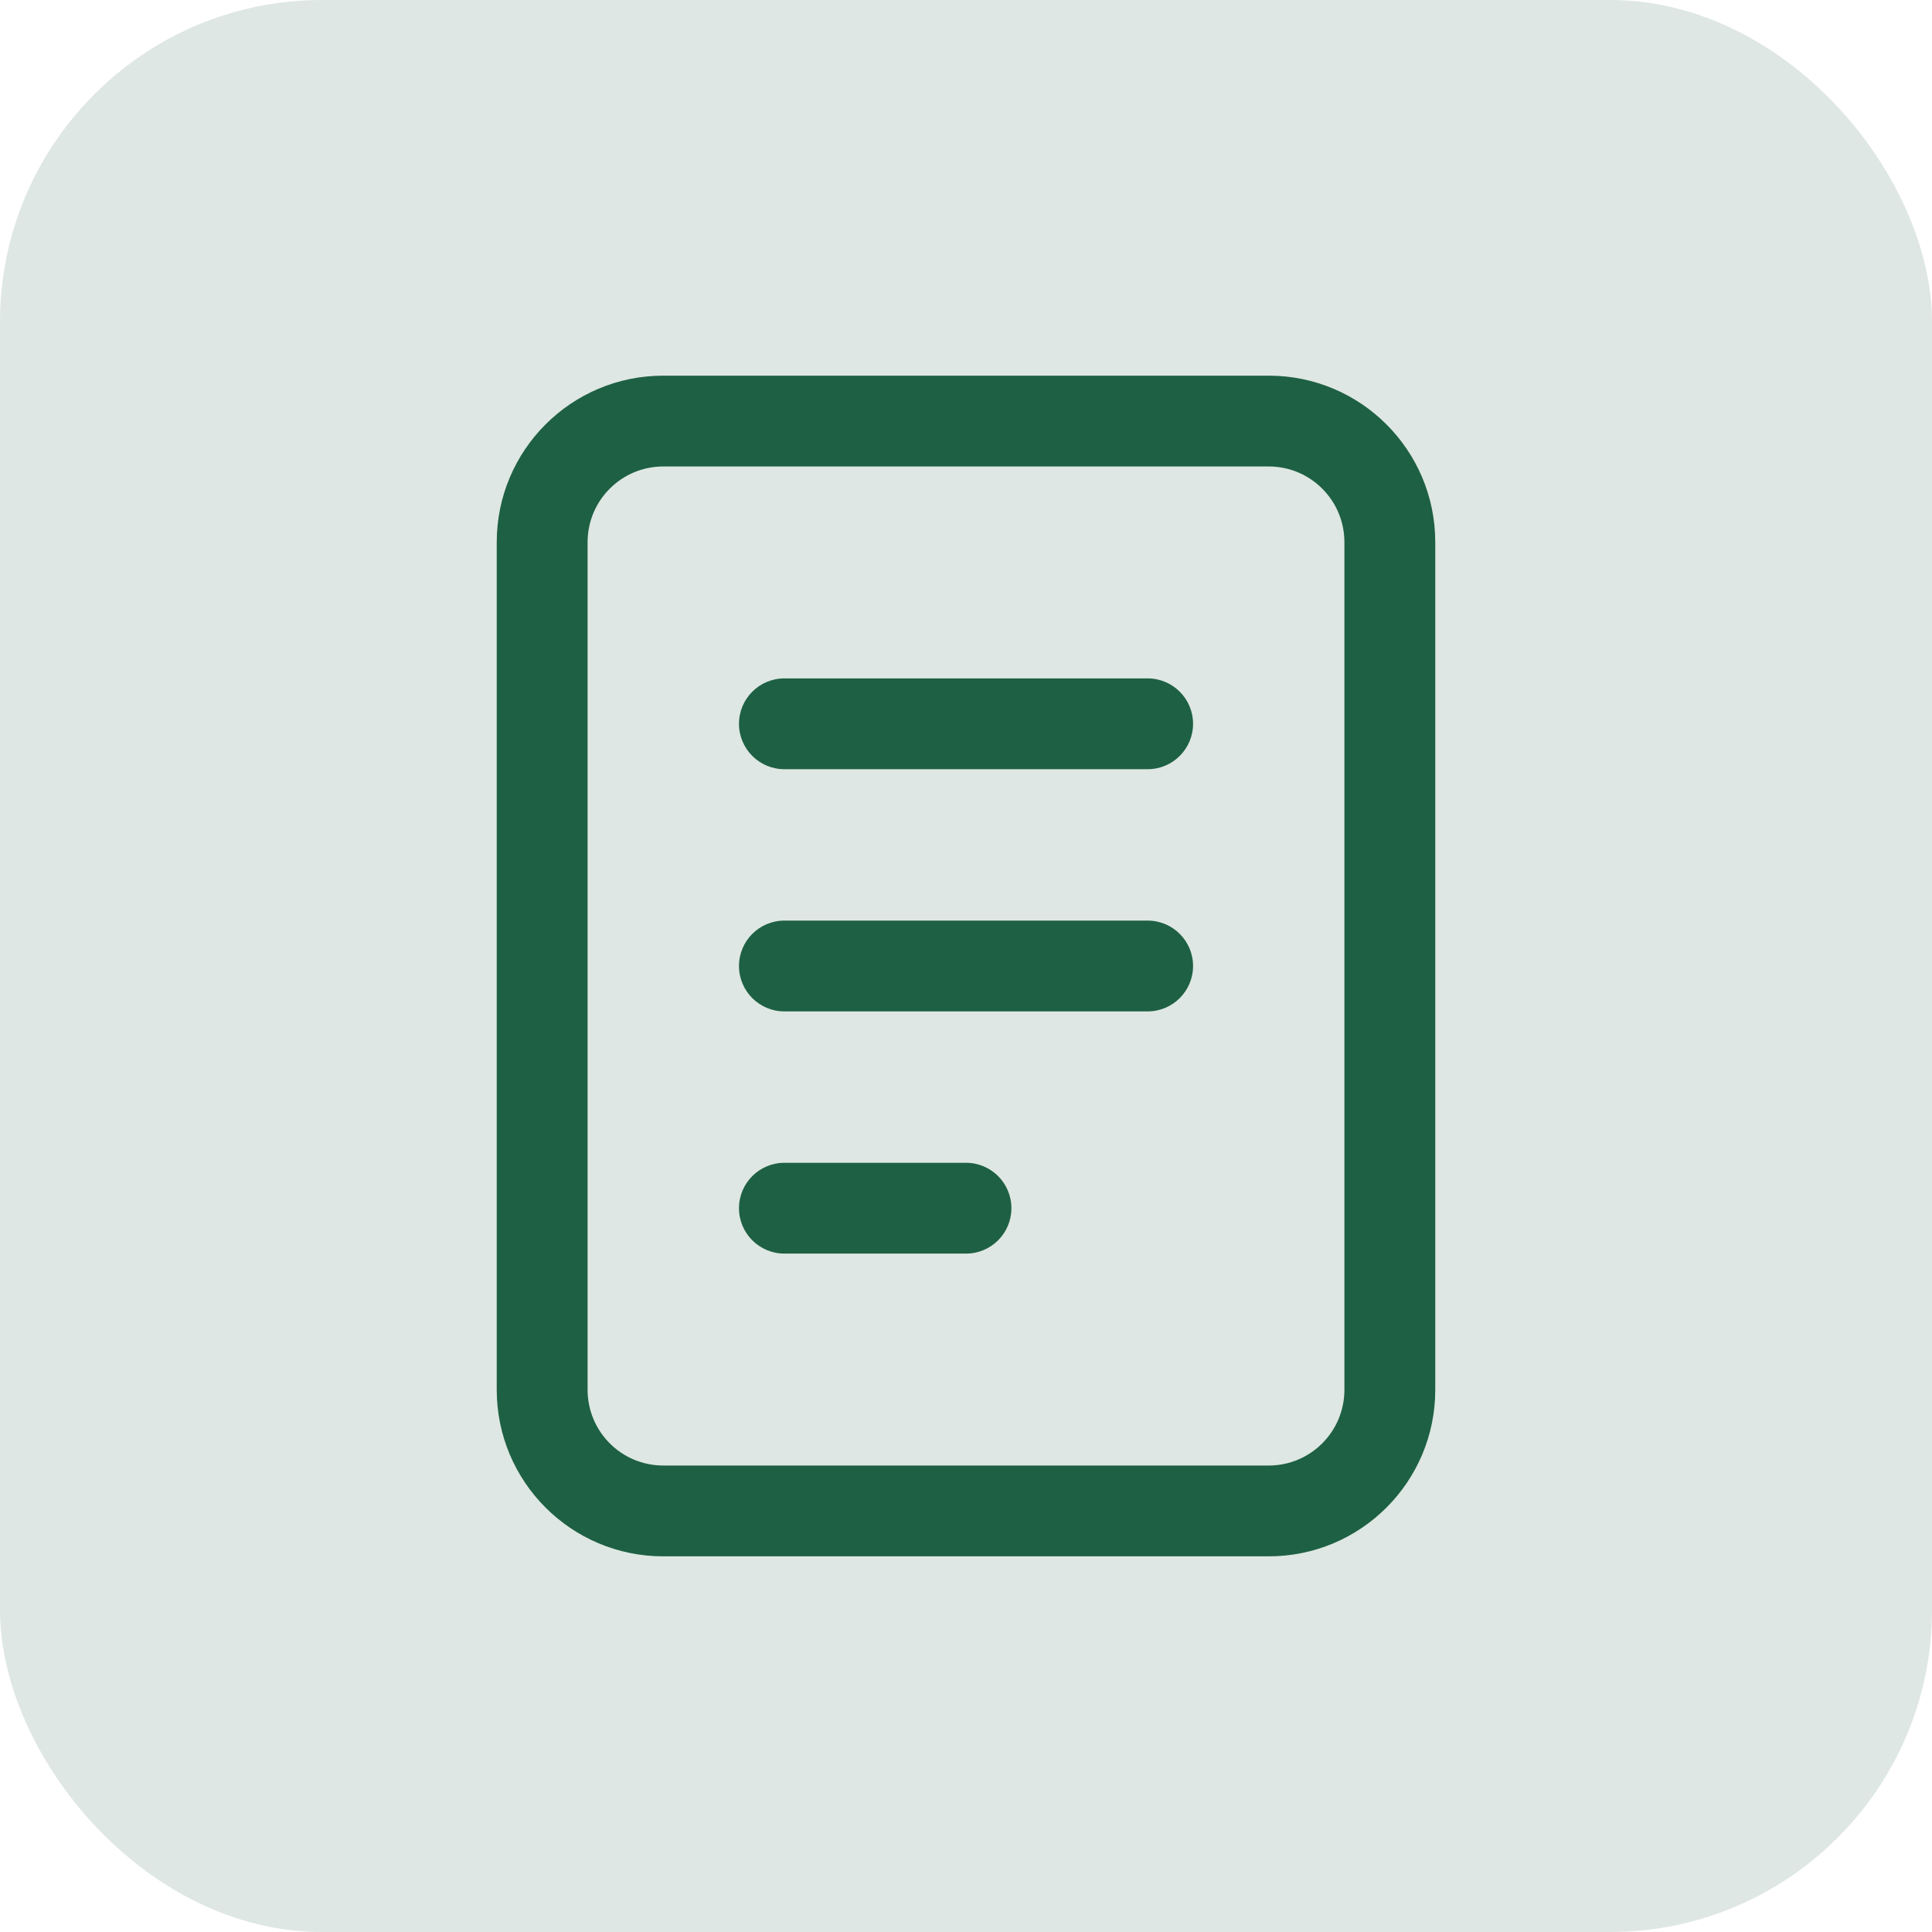 <svg width="36" height="36" viewBox="0 0 36 36" fill="none" xmlns="http://www.w3.org/2000/svg">
<rect width="36" height="36" rx="6" fill="#DEE7E3"/>
<path fill-rule="evenodd" clip-rule="evenodd" d="M23.641 7C25.355 7 26.744 8.389 26.744 10.103V25.897C26.744 27.611 25.355 29 23.641 29H12.359C10.646 29 9.256 27.611 9.256 25.897V10.103C9.256 8.389 10.646 7 12.359 7H23.641ZM12.359 8.692C11.58 8.692 10.949 9.324 10.949 10.103V25.897C10.949 26.676 11.58 27.308 12.359 27.308H23.641C24.42 27.308 25.051 26.676 25.051 25.897V10.103C25.051 9.324 24.42 8.692 23.641 8.692H12.359Z" fill="#1E6043"/>
<path d="M18 21.667C18.468 21.667 18.846 22.046 18.846 22.513C18.846 22.98 18.468 23.359 18 23.359H14.616C14.148 23.359 13.77 22.98 13.77 22.513C13.77 22.046 14.148 21.667 14.616 21.667H18Z" fill="#1E6043"/>
<path d="M21.385 17.154C21.852 17.154 22.231 17.533 22.231 18C22.231 18.467 21.852 18.846 21.385 18.846H14.616C14.148 18.846 13.77 18.467 13.77 18C13.77 17.533 14.148 17.154 14.616 17.154H21.385Z" fill="#1E6043"/>
<path d="M21.385 12.641C21.852 12.641 22.231 13.02 22.231 13.487C22.231 13.954 21.852 14.333 21.385 14.333H14.616C14.148 14.333 13.77 13.954 13.77 13.487C13.77 13.02 14.148 12.641 14.616 12.641H21.385Z" fill="#1E6043"/>
</svg>
